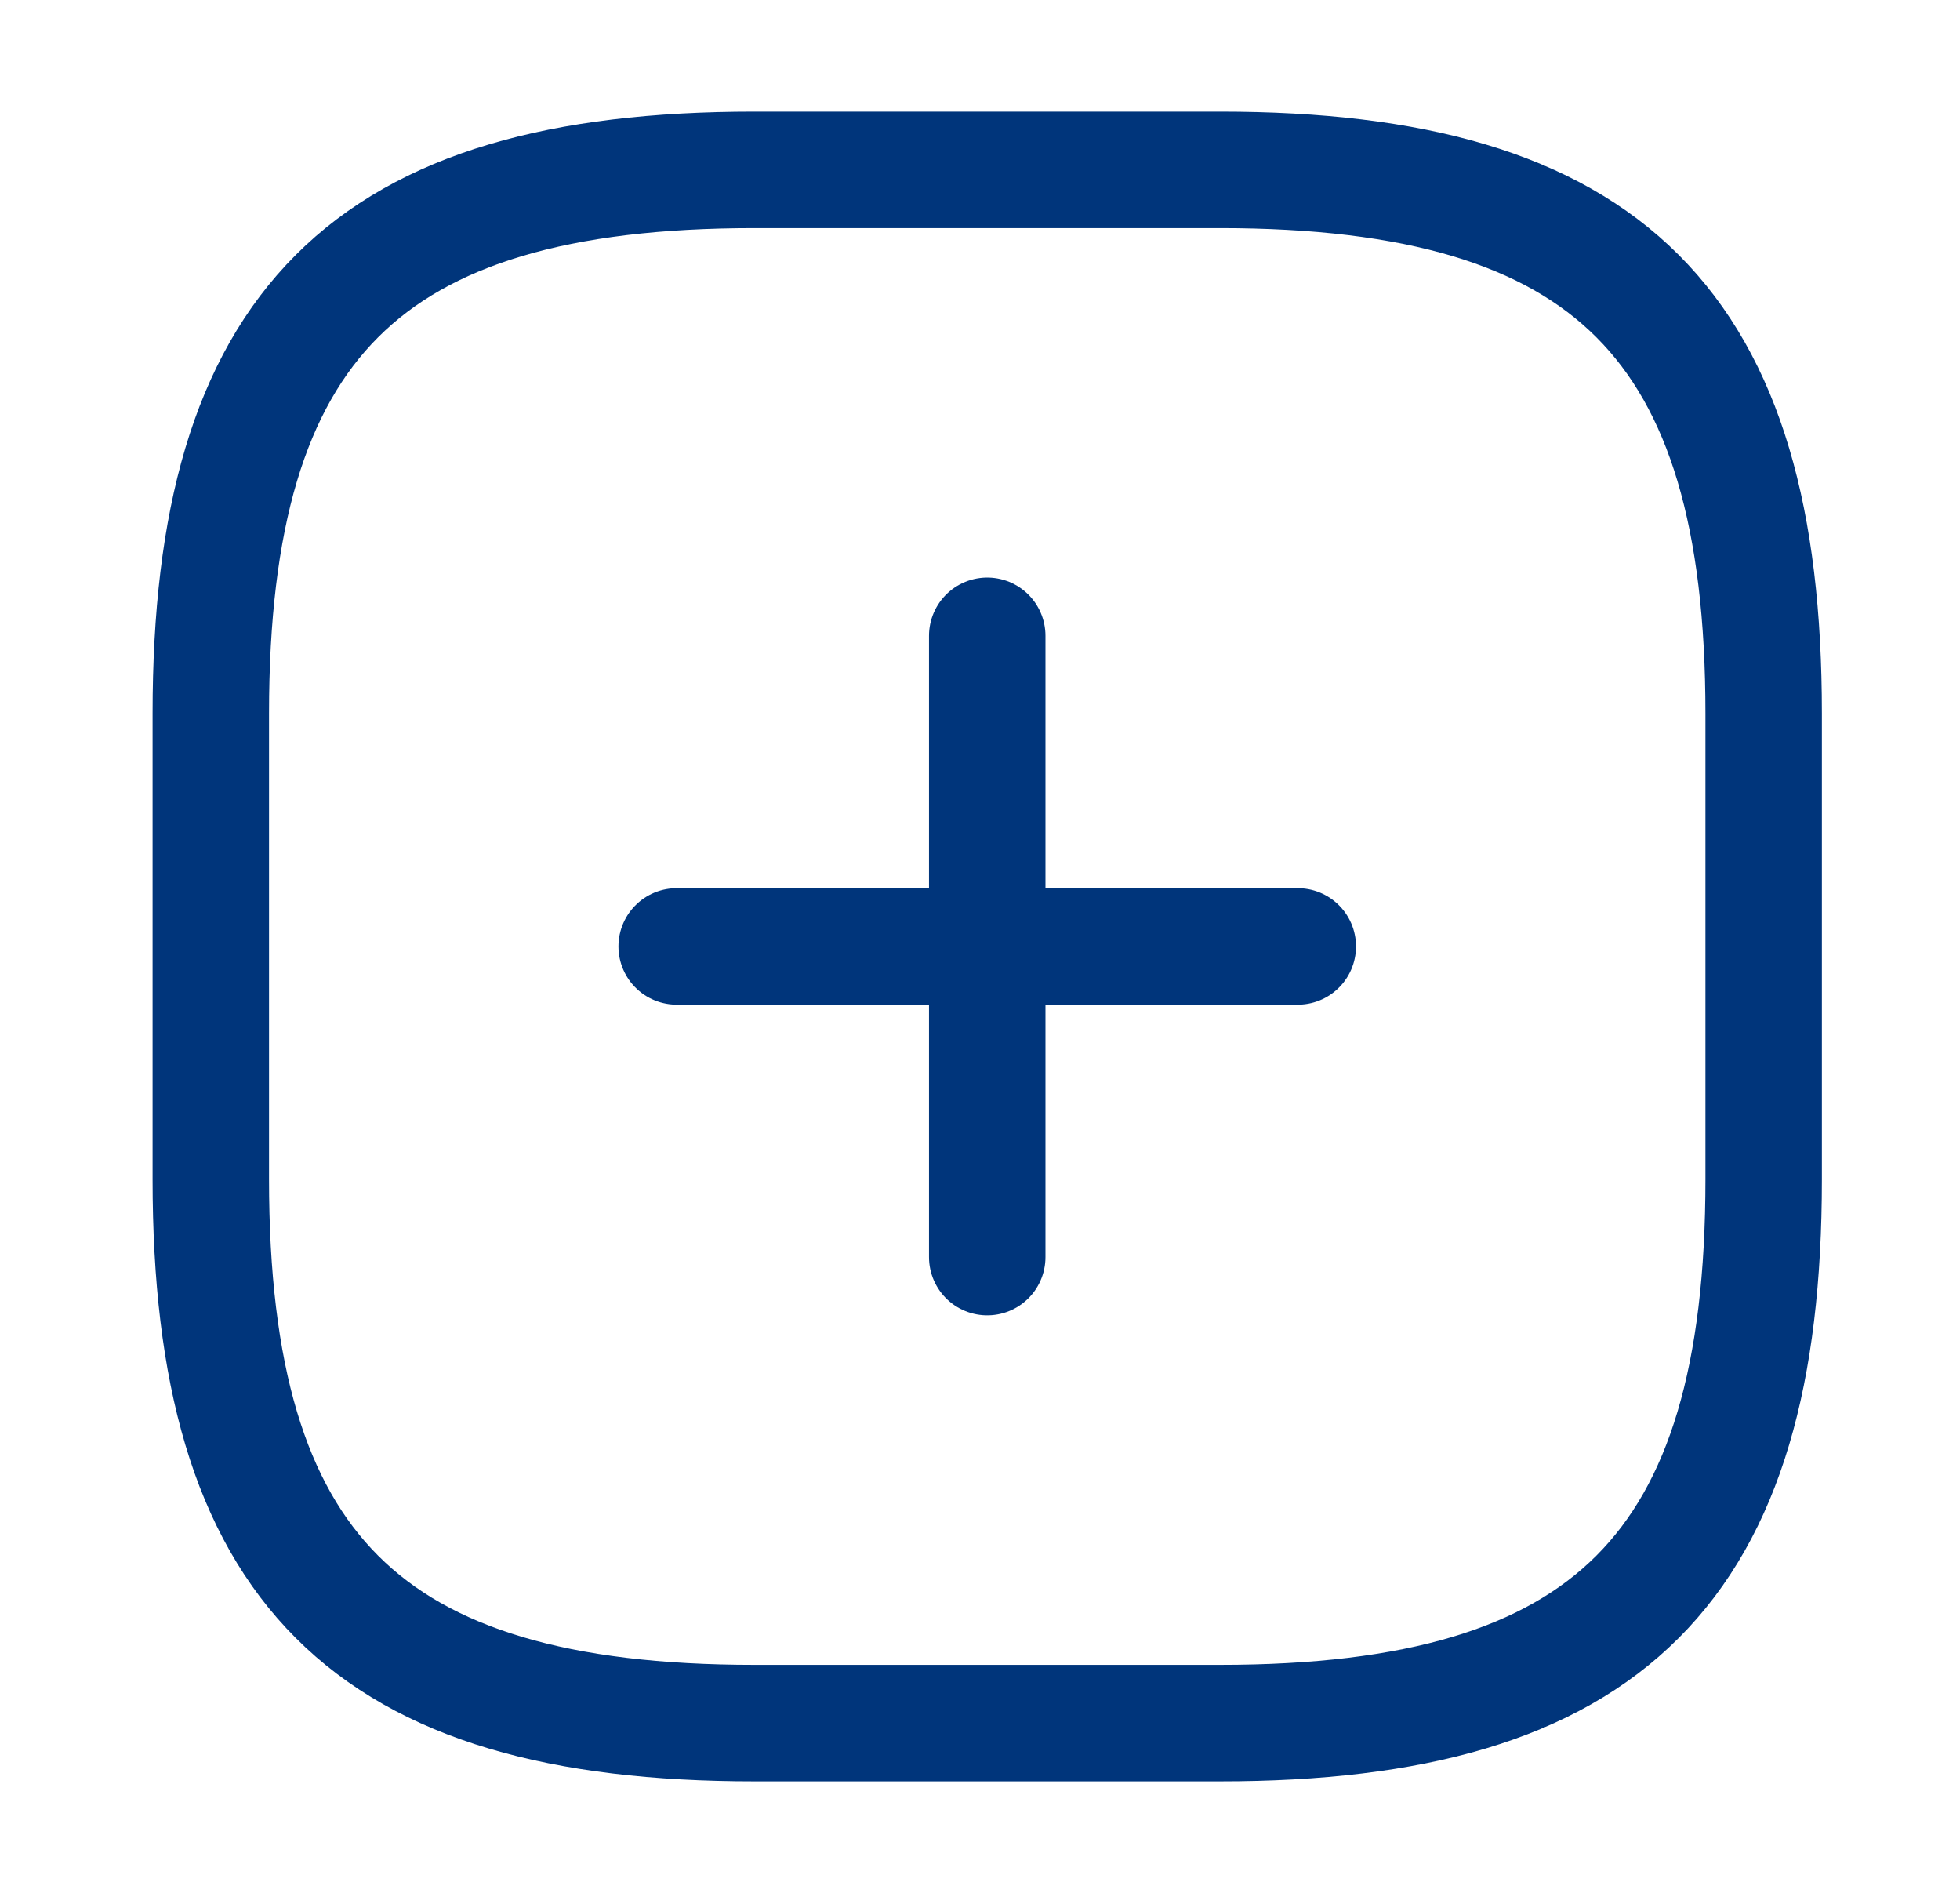 <svg width="29" height="28" viewBox="0 0 29 28" fill="none" xmlns="http://www.w3.org/2000/svg">
<path d="M10.012 14H19.202" stroke="#00357B" stroke-width="1.723" stroke-linecap="round" stroke-linejoin="round"/>
<path d="M14.607 18.596V9.405" stroke="#00357B" stroke-width="1.723" stroke-linecap="round" stroke-linejoin="round"/>
<path d="M11.161 25.489H18.054C23.798 25.489 26.095 23.191 26.095 17.447V10.554C26.095 4.81 23.798 2.513 18.054 2.513H11.161C5.417 2.513 3.119 4.81 3.119 10.554V17.447C3.119 23.191 5.417 25.489 11.161 25.489Z" stroke="#00357B" stroke-width="1.723" stroke-linecap="round" stroke-linejoin="round"/>
</svg>
